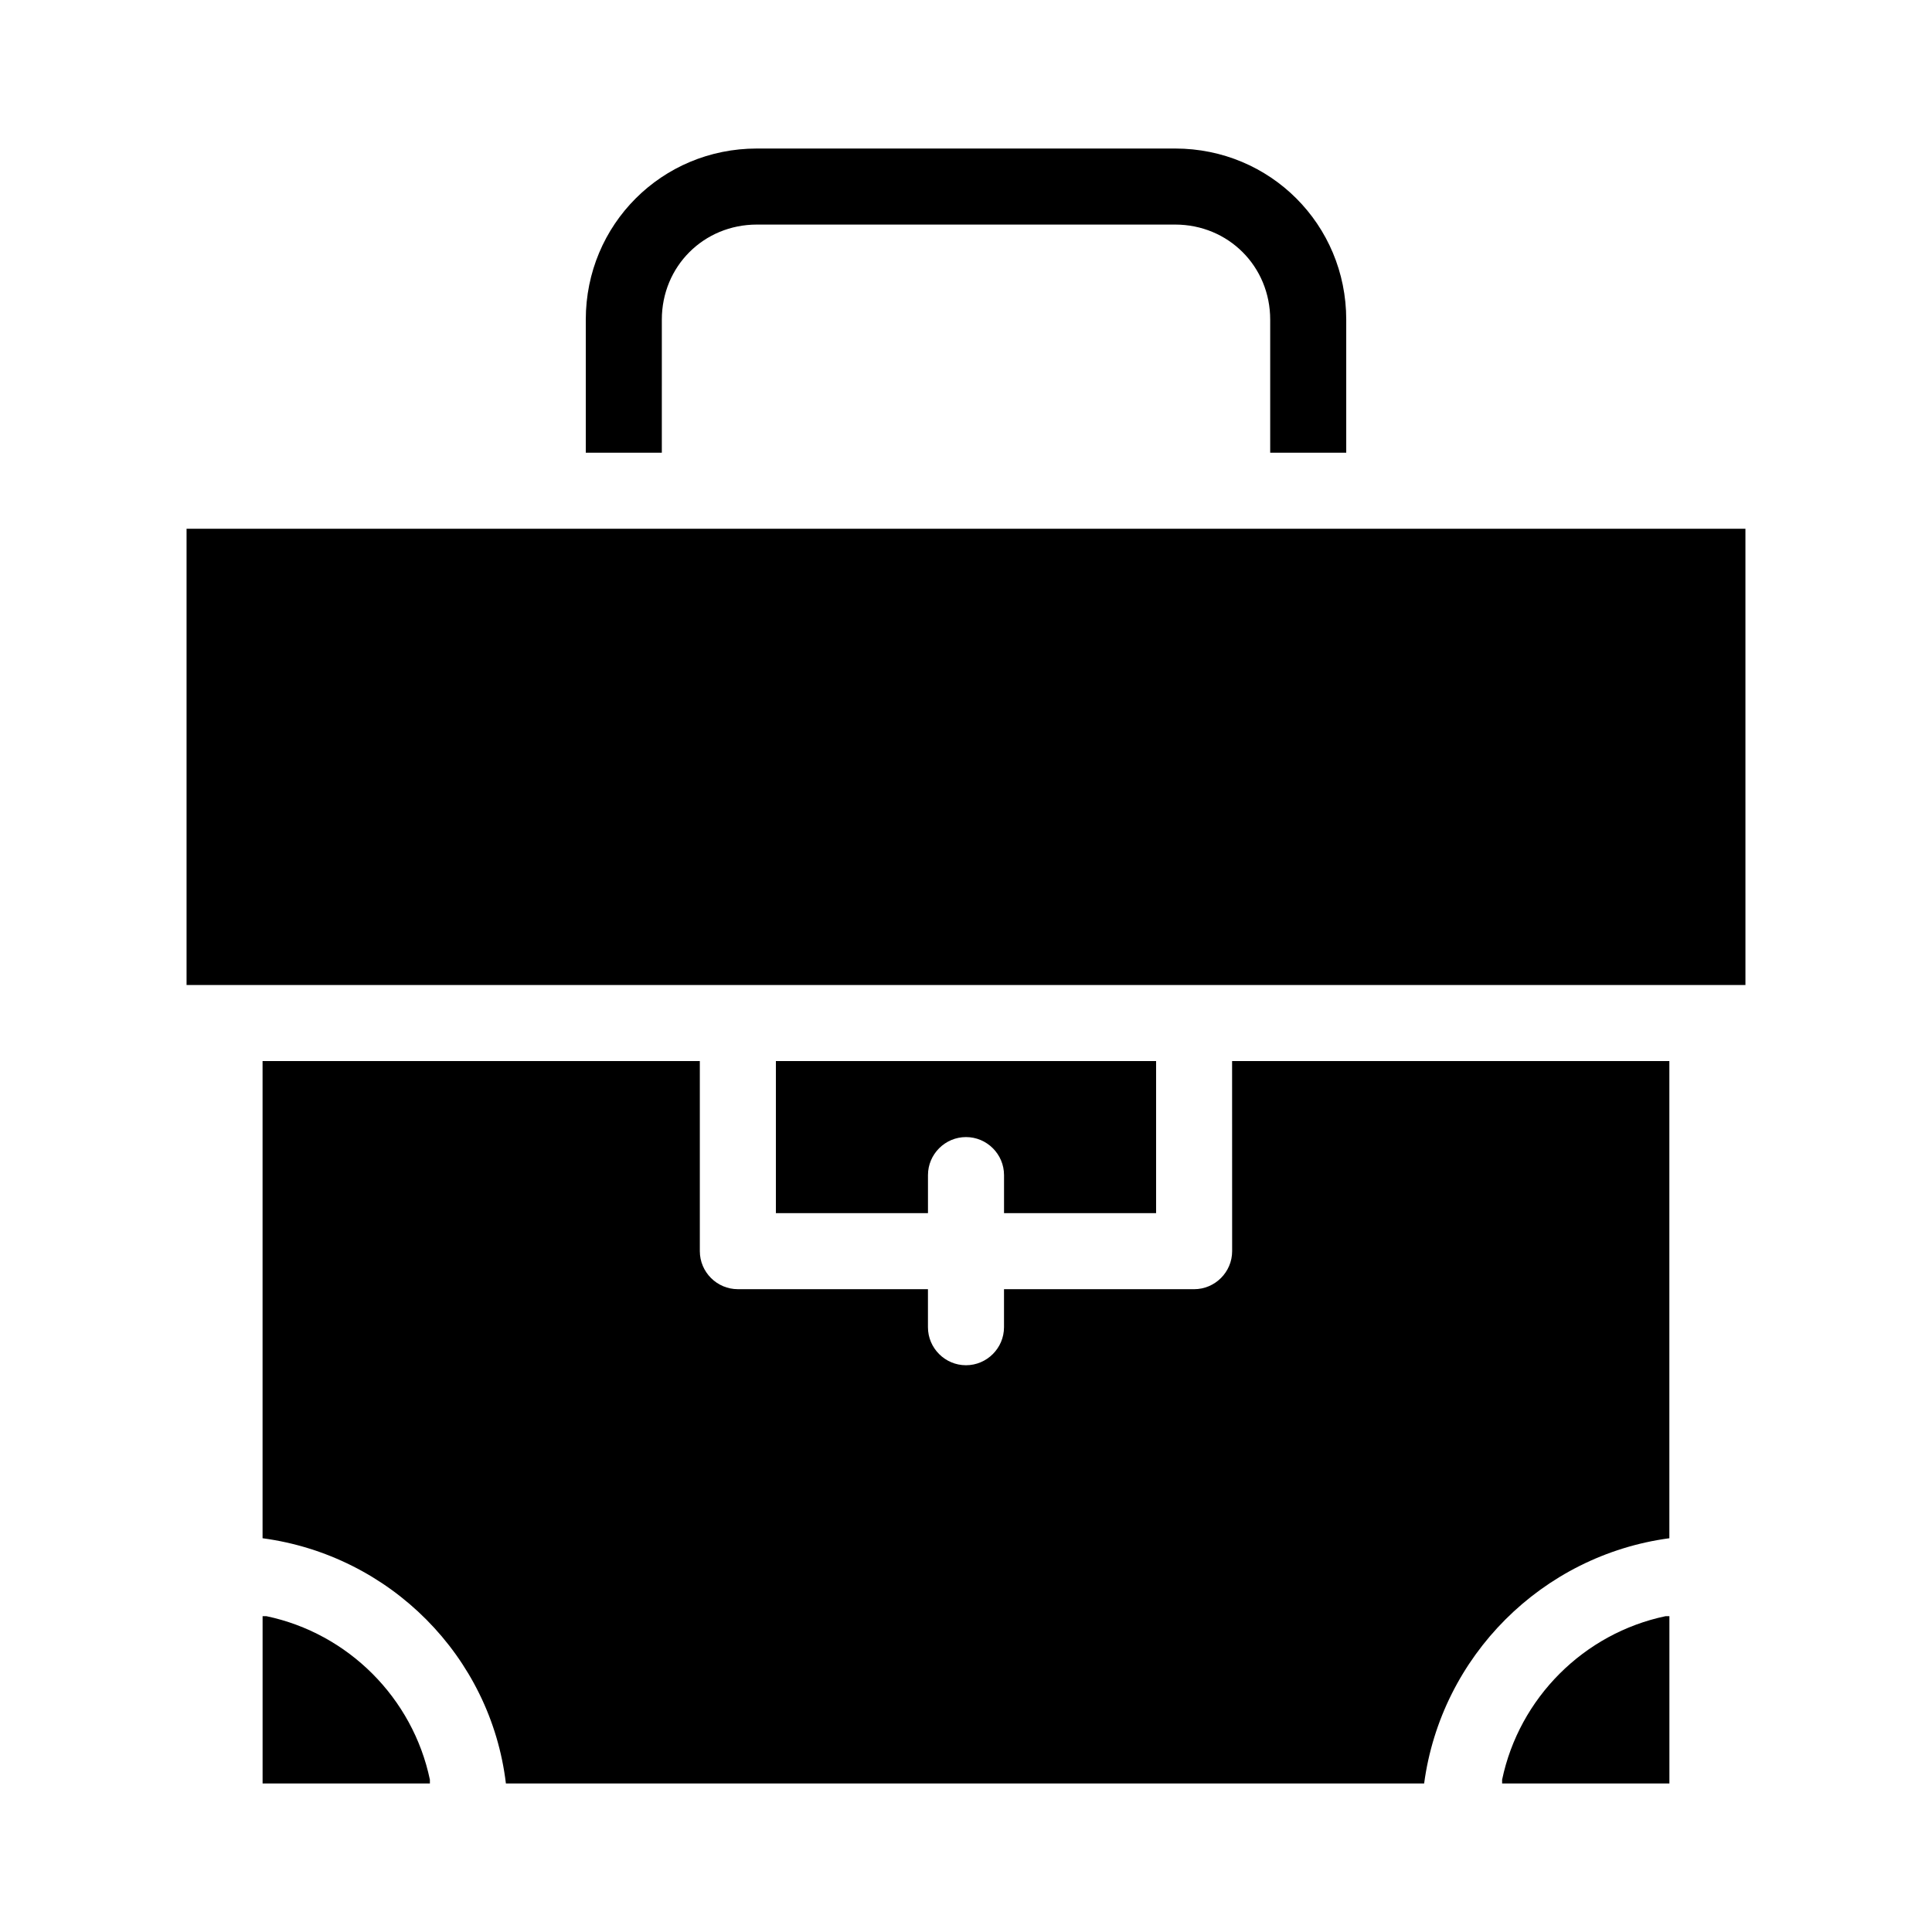 <?xml version="1.0" encoding="UTF-8"?>
<!-- Uploaded to: ICON Repo, www.svgrepo.com, Generator: ICON Repo Mixer Tools -->
<svg fill="#000000" width="800px" height="800px" version="1.1" viewBox="144 144 512 512" xmlns="http://www.w3.org/2000/svg">
 <path d="m319.39 263.97h-20.152v-35.266c0-25.191 20.152-45.344 45.344-45.344h110.84c25.191 0 45.344 20.152 45.344 45.344v35.266h-20.152v-35.266c0-14.105-11.082-25.191-25.191-25.191h-110.84c-14.105 0-25.191 11.082-25.191 25.191zm-125.95 20.152v120.91h413.12l-0.004-120.91zm277.09 191.45c0 5.543-4.535 10.078-10.078 10.078l-50.379-0.004v10.078c0 5.543-4.535 10.078-10.078 10.078-5.543 0-10.078-4.535-10.078-10.078v-10.078h-50.375c-5.543 0-10.078-4.535-10.078-10.078v-50.379h-115.88v126.46c33.754 4.535 60.457 31.238 64.488 64.992h243.34c4.531-33.754 31.234-60.457 64.988-64.992v-126.46h-115.88zm-20.152-10.078v-40.305h-100.76v40.305h40.305v-10.078c0-5.543 4.535-10.078 10.078-10.078s10.078 4.535 10.078 10.078v10.078zm-235.78 106.81h-1.008v44.336h44.336v-1.008c-4.535-21.664-21.664-38.793-43.328-43.328zm327.48 43.328v1.008h44.332v-44.336h-1.008c-21.66 4.535-38.793 21.664-43.324 43.328z"/>
</svg>